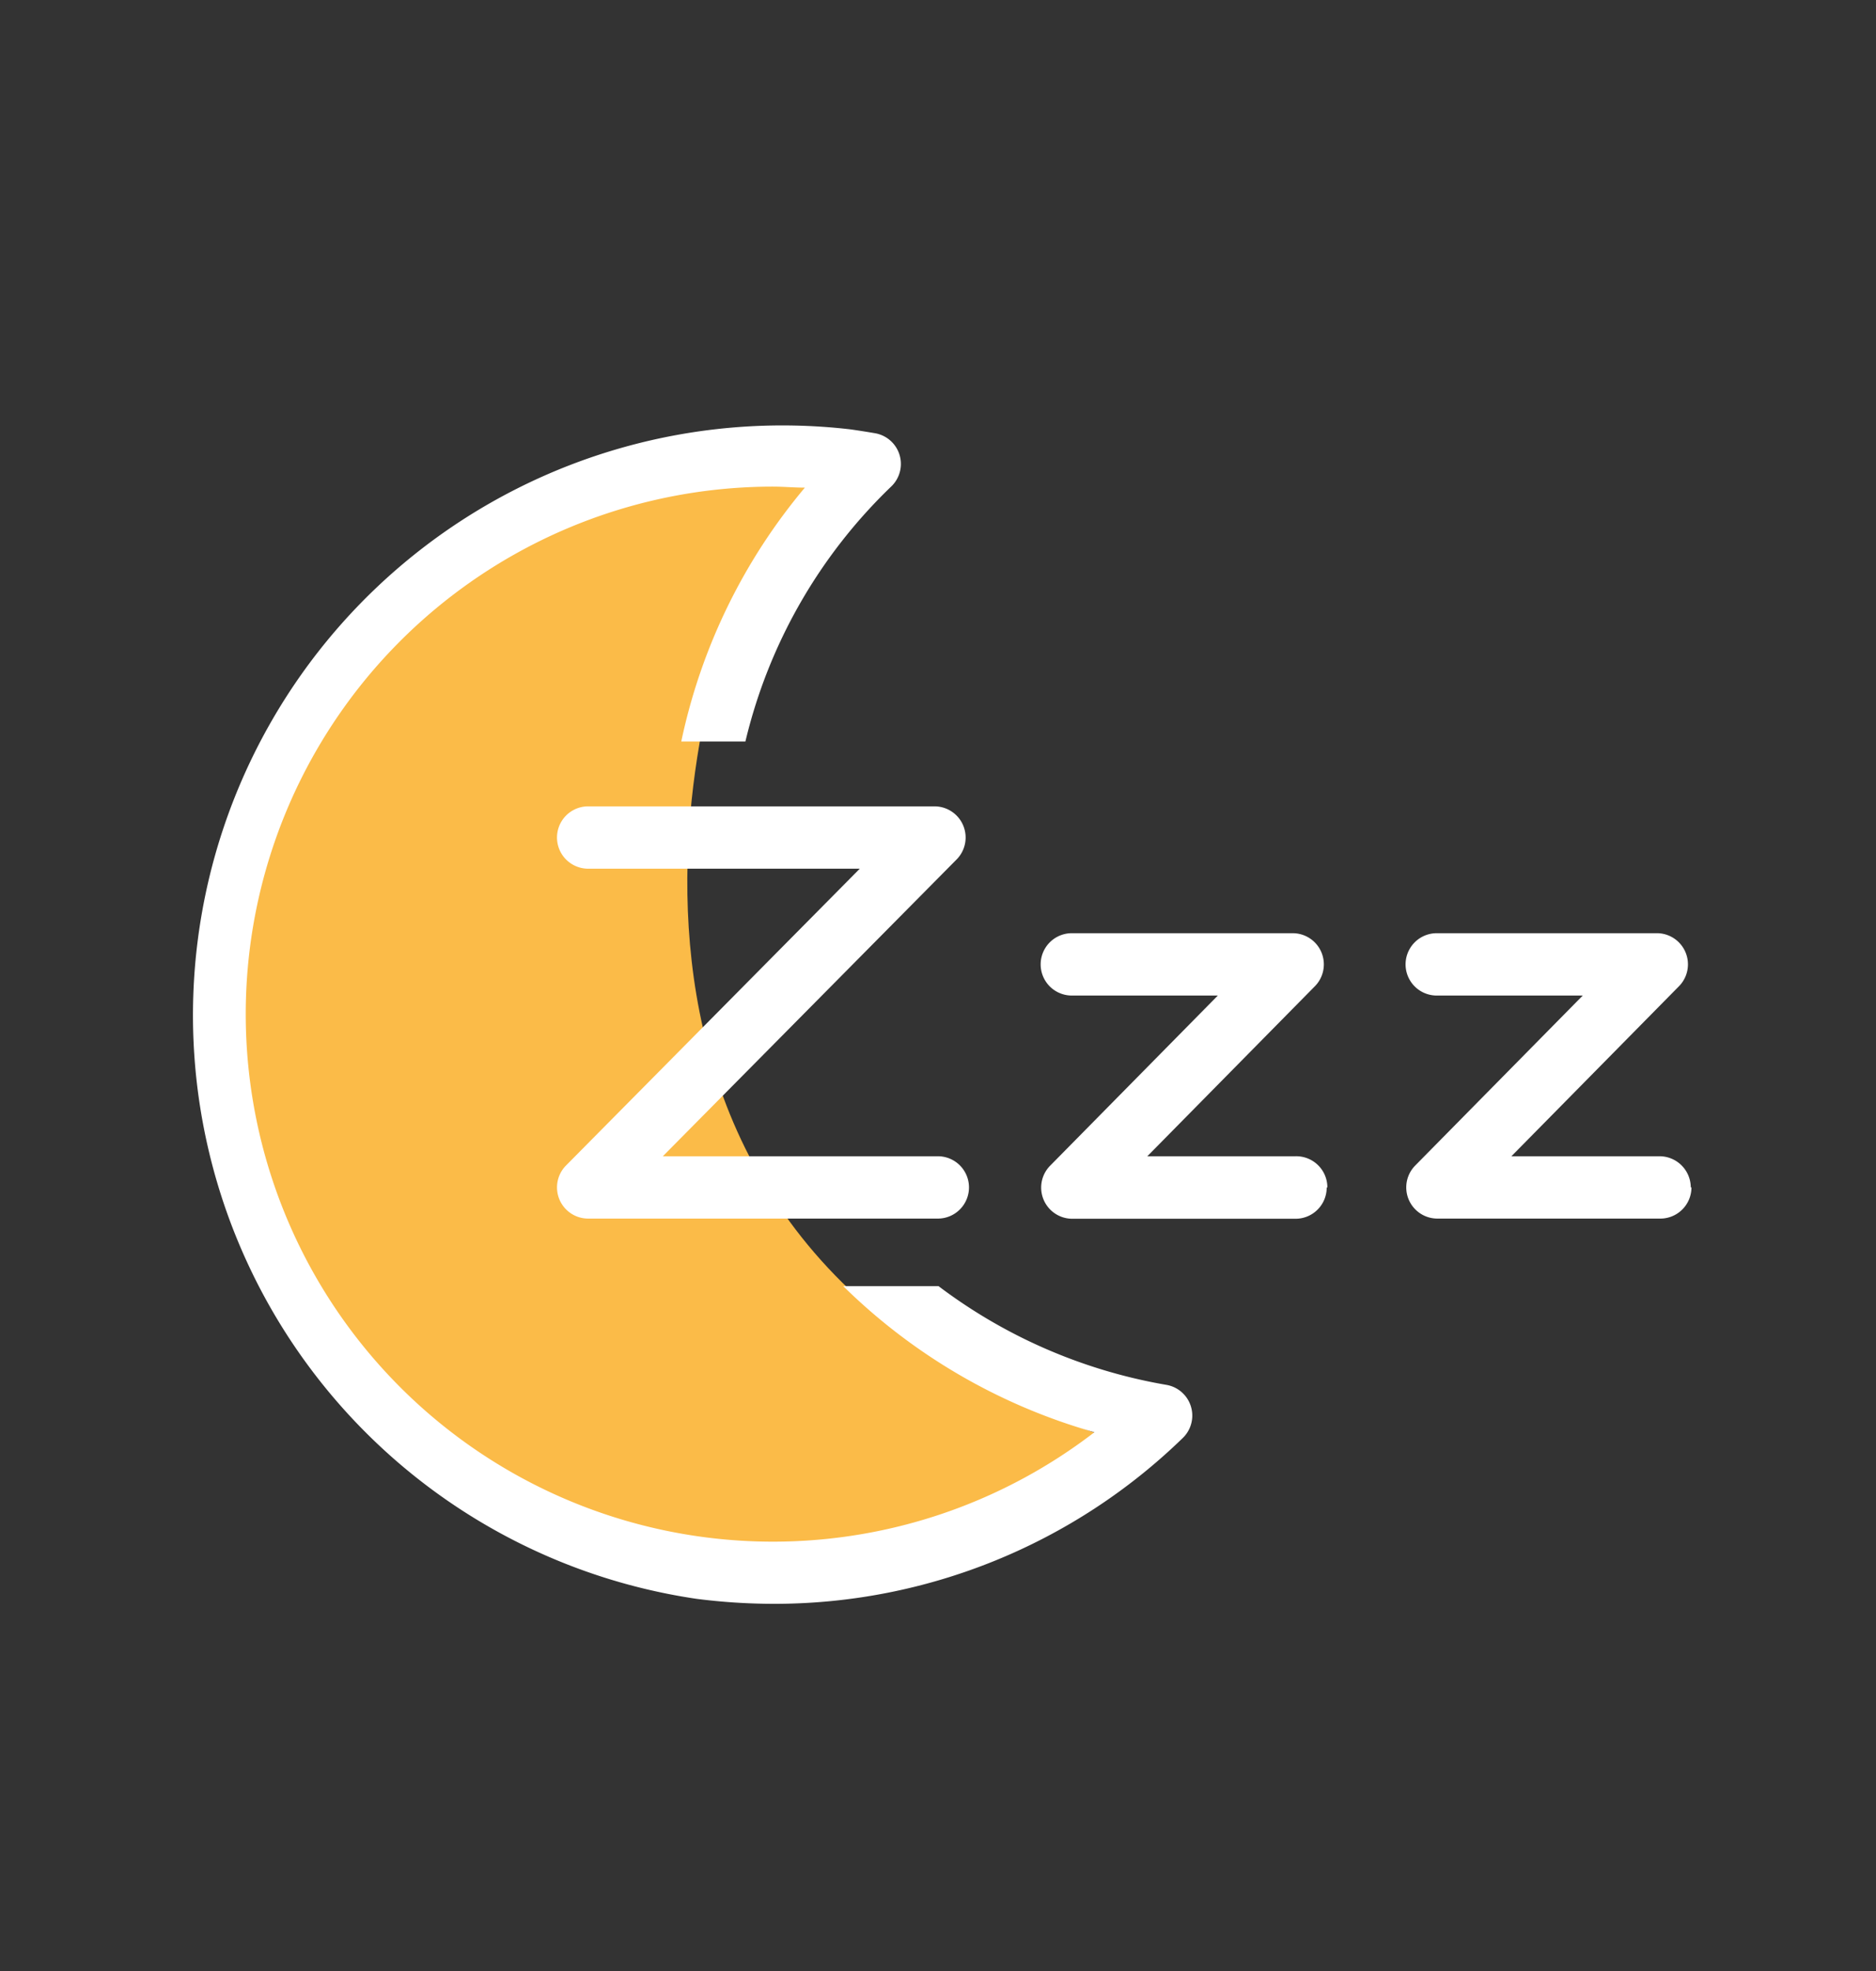 <svg id="Capa_1" data-name="Capa 1" xmlns="http://www.w3.org/2000/svg" xmlns:xlink="http://www.w3.org/1999/xlink" viewBox="0 0 112.02 117.62"><rect x="0" y="0" width="112.02" height="117.62" fill="#333333" stroke="none"/><defs><style>.cls-1{fill:none;}.cls-2{clip-path:url(#clip-path);}.cls-3{fill:#fbbb48;}.cls-4{fill:#fff;}</style><clipPath id="clip-path"><rect class="cls-1" x="-0.19" y="17.89" width="112.21" height="81.83"/></clipPath></defs><title>Mesa de trabajo 3</title><g class="cls-2"><path class="cls-3" d="M44.48,34.85C42.52,38.76,30.79,74,66,85.71,62.09,97.45,23,95.17,15.14,74s11-50.29,35.21-46.38c-3.2,3.91-5.87,7.26-5.87,7.26"/></g><g class="cls-2"><path class="cls-4" d="M57.86,70.86A1.86,1.86,0,0,0,56,69H39.58L57.12,51.29a1.86,1.86,0,0,0-1.32-3.17H35.12a1.86,1.86,0,1,0,0,3.72H51.34L33.8,69.55a1.86,1.86,0,0,0,1.32,3.17H56a1.86,1.86,0,0,0,1.86-1.86m43.1,0A1.87,1.87,0,0,0,99.1,69H90.25l10-10.14A1.86,1.86,0,0,0,99,55.69H85.79a1.86,1.86,0,1,0,0,3.72h8.72l-10,10.14a1.86,1.86,0,0,0,1.32,3.17H99.1A1.86,1.86,0,0,0,101,70.86m-21.74,0A1.86,1.86,0,0,0,77.36,69H68.51l10-10.14a1.86,1.86,0,0,0-1.32-3.17H64a1.86,1.86,0,1,0,0,3.72h8.72l-10,10.14A1.86,1.86,0,0,0,64,72.73H77.36a1.86,1.86,0,0,0,1.86-1.86M70.64,85.8a35,35,0,0,1-24.41,9.91,36.49,36.49,0,0,1-4.65-.3,35.2,35.2,0,0,1,9.18-69.79c.5.07,1,.15,1.47.23a1.86,1.86,0,0,1,1,3.17,31.08,31.08,0,0,0-8.72,15.23H40.68A34.66,34.66,0,0,1,48.06,29.1c-.64,0-1.27-.06-1.91-.06a31.48,31.48,0,1,0,19.2,56.43,35,35,0,0,1-15-8.72h5.69a31.37,31.37,0,0,0,13.59,5.89,1.86,1.86,0,0,1,1,3.17"/></g></svg>